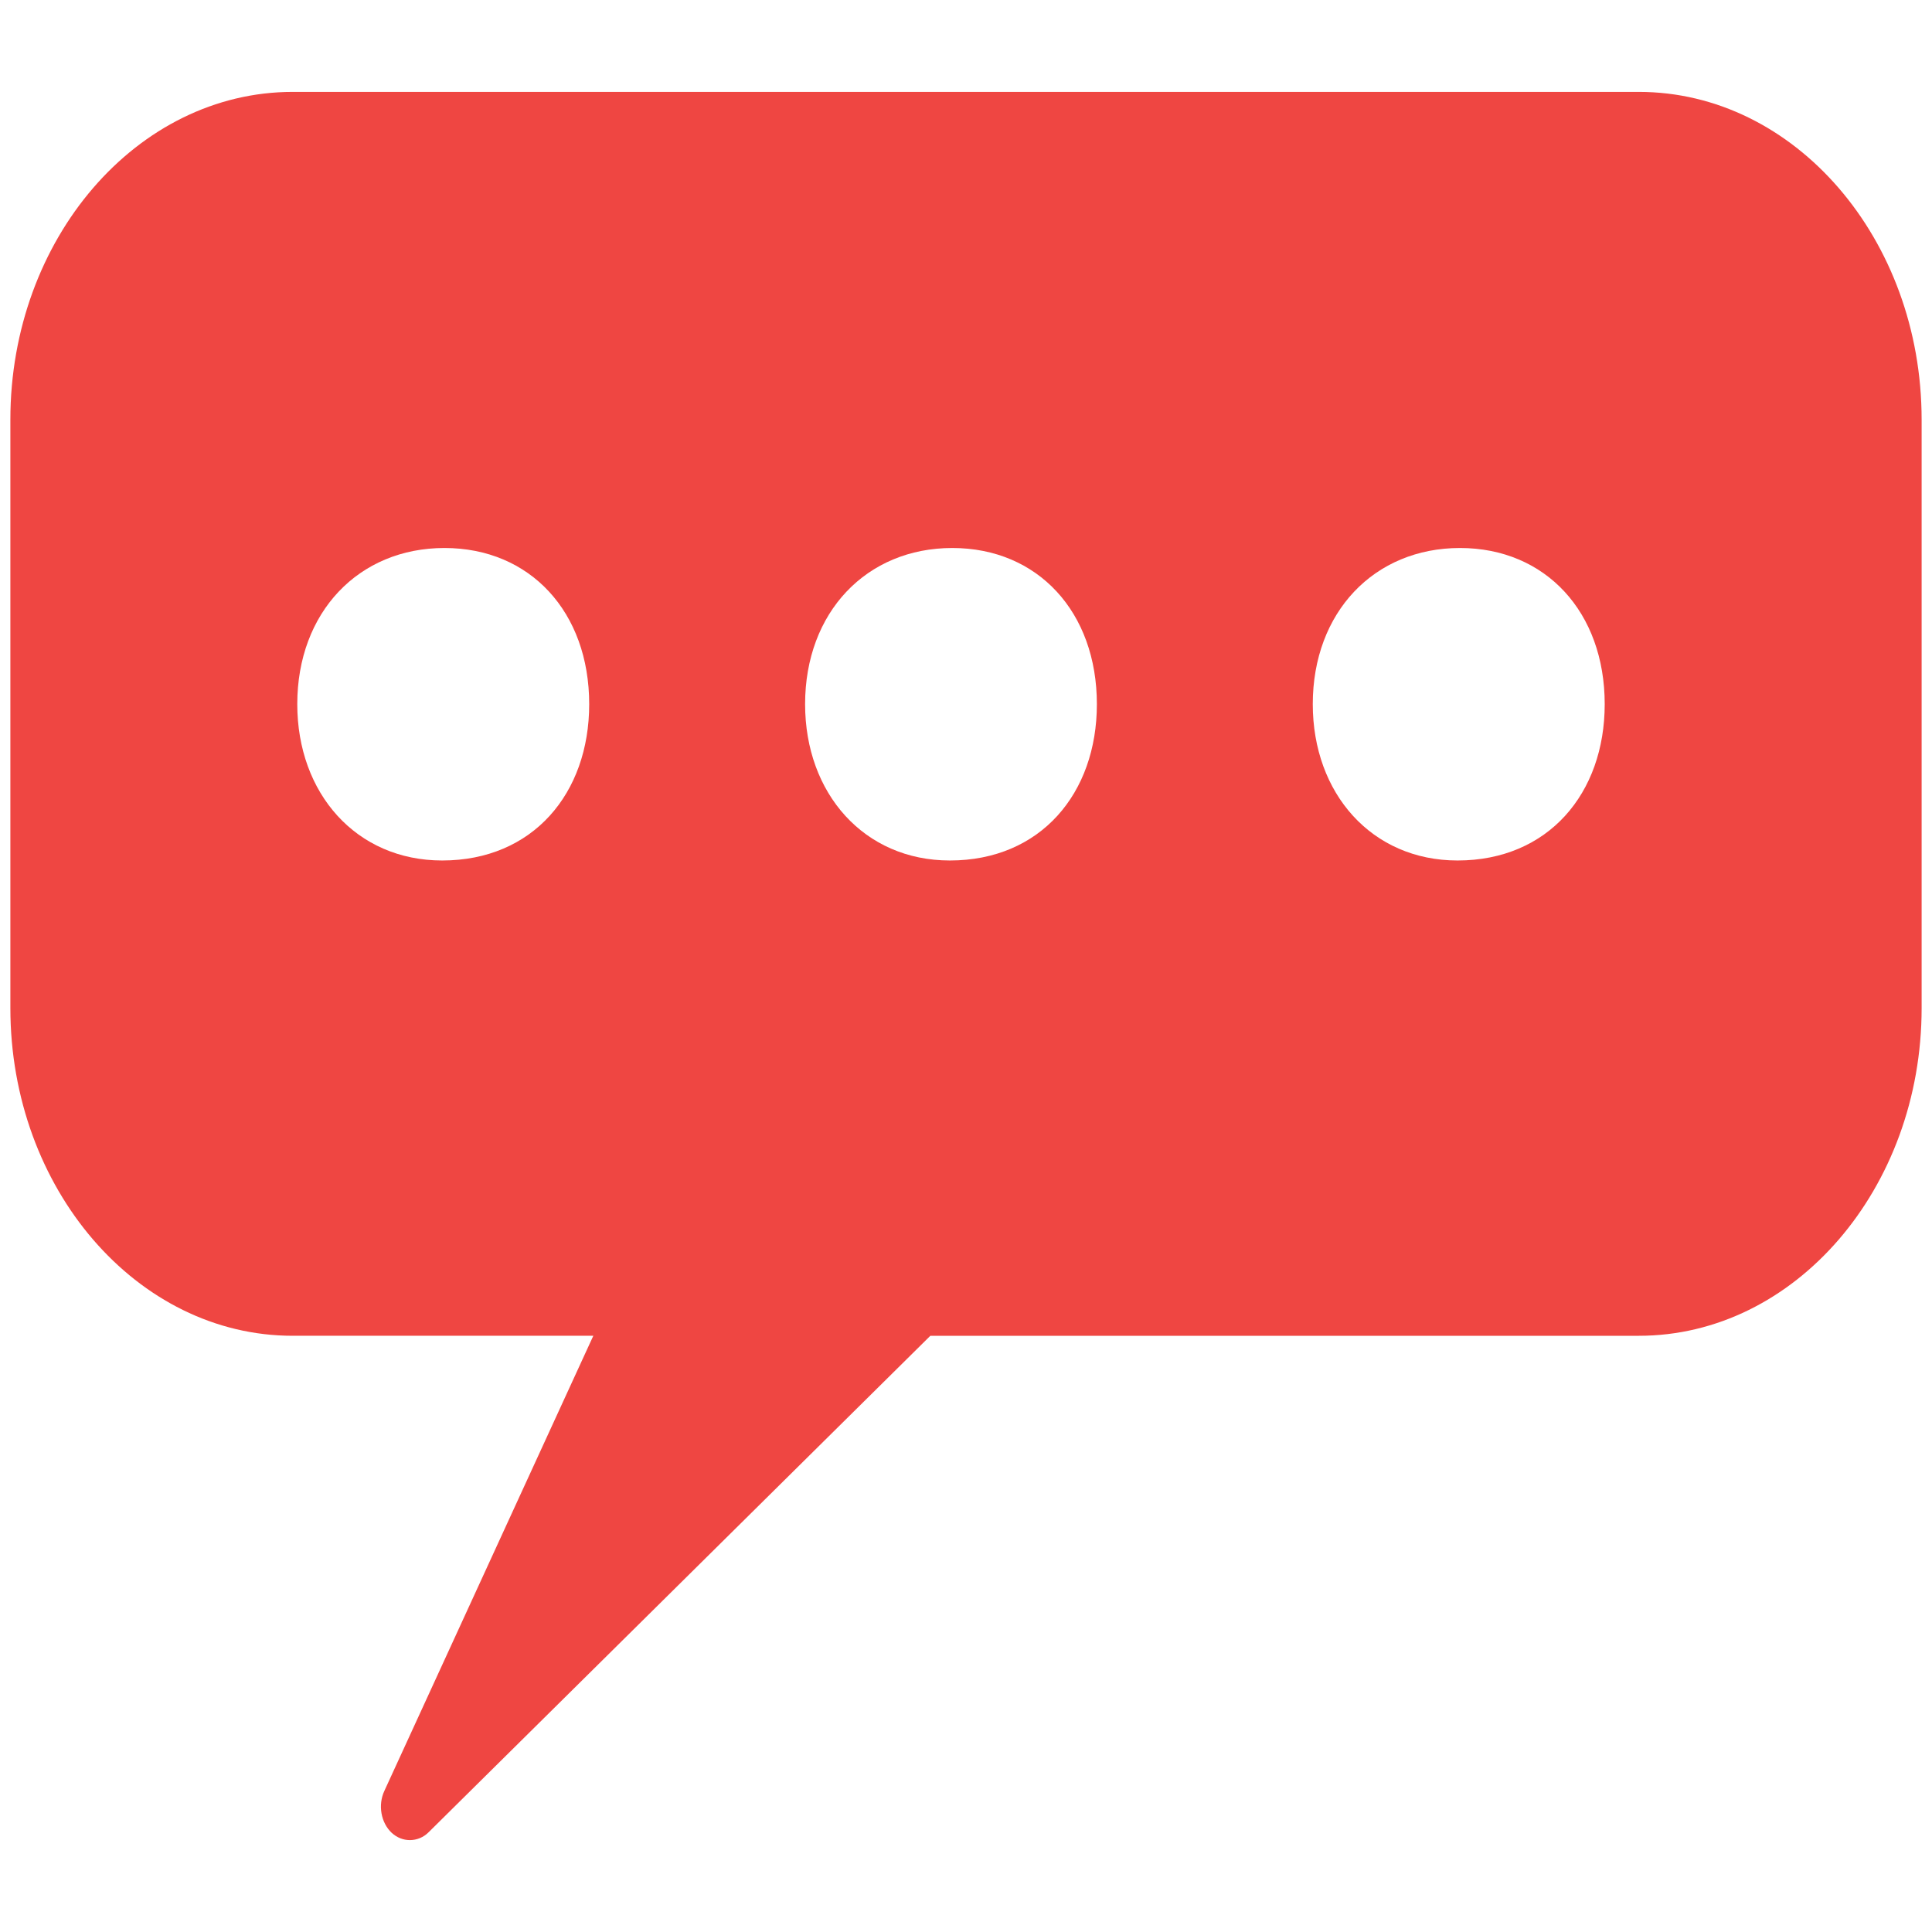 <?xml version="1.0" encoding="utf-8"?>
<!-- Generator: Adobe Illustrator 16.0.0, SVG Export Plug-In . SVG Version: 6.00 Build 0)  -->
<!DOCTYPE svg PUBLIC "-//W3C//DTD SVG 1.1//EN" "http://www.w3.org/Graphics/SVG/1.1/DTD/svg11.dtd">
<svg version="1.1" id="Layer_1" xmlns="http://www.w3.org/2000/svg" xmlns:xlink="http://www.w3.org/1999/xlink" x="0px" y="0px"
	 width="500px" height="500px" viewBox="0 0 500 500" enable-background="new 0 0 500 500" xml:space="preserve">
<path fill="#EF4642" d="M424.128,23.782H75.751c-40.298,0-73.067,38.051-73.067,84.816v152.283
	c0,46.747,32.769,84.819,73.067,84.819h77.799L99.49,463.442c-1.735,3.688-0.907,8.281,1.892,10.901
	c1.381,1.262,3.035,1.874,4.693,1.874c1.734,0,3.509-0.671,4.888-2.071l129.81-128.445h183.355
	c40.338,0,73.188-38.072,73.188-84.819V108.599C497.315,61.833,464.466,23.782,424.128,23.782z M114.435,222.694
	c-22.24,0-37.501-17.351-37.501-40.458c0-23.777,15.892-40.415,38.091-40.415c22.238,0,37.459,16.638,37.459,40.415
	C152.484,205.344,137.895,222.694,114.435,222.694z M245.819,222.694c-22.198,0-37.459-17.351-37.459-40.458
	c0-23.777,15.89-40.415,38.089-40.415c22.201,0,37.422,16.638,37.422,40.415C283.872,205.344,269.282,222.694,245.819,222.694z
	 M377.207,222.694c-22.201,0-37.462-17.351-37.462-40.458c0-23.777,15.89-40.415,38.092-40.415c22.199,0,37.46,16.638,37.46,40.415
	C415.297,205.344,400.665,222.694,377.207,222.694z"/>
</svg>